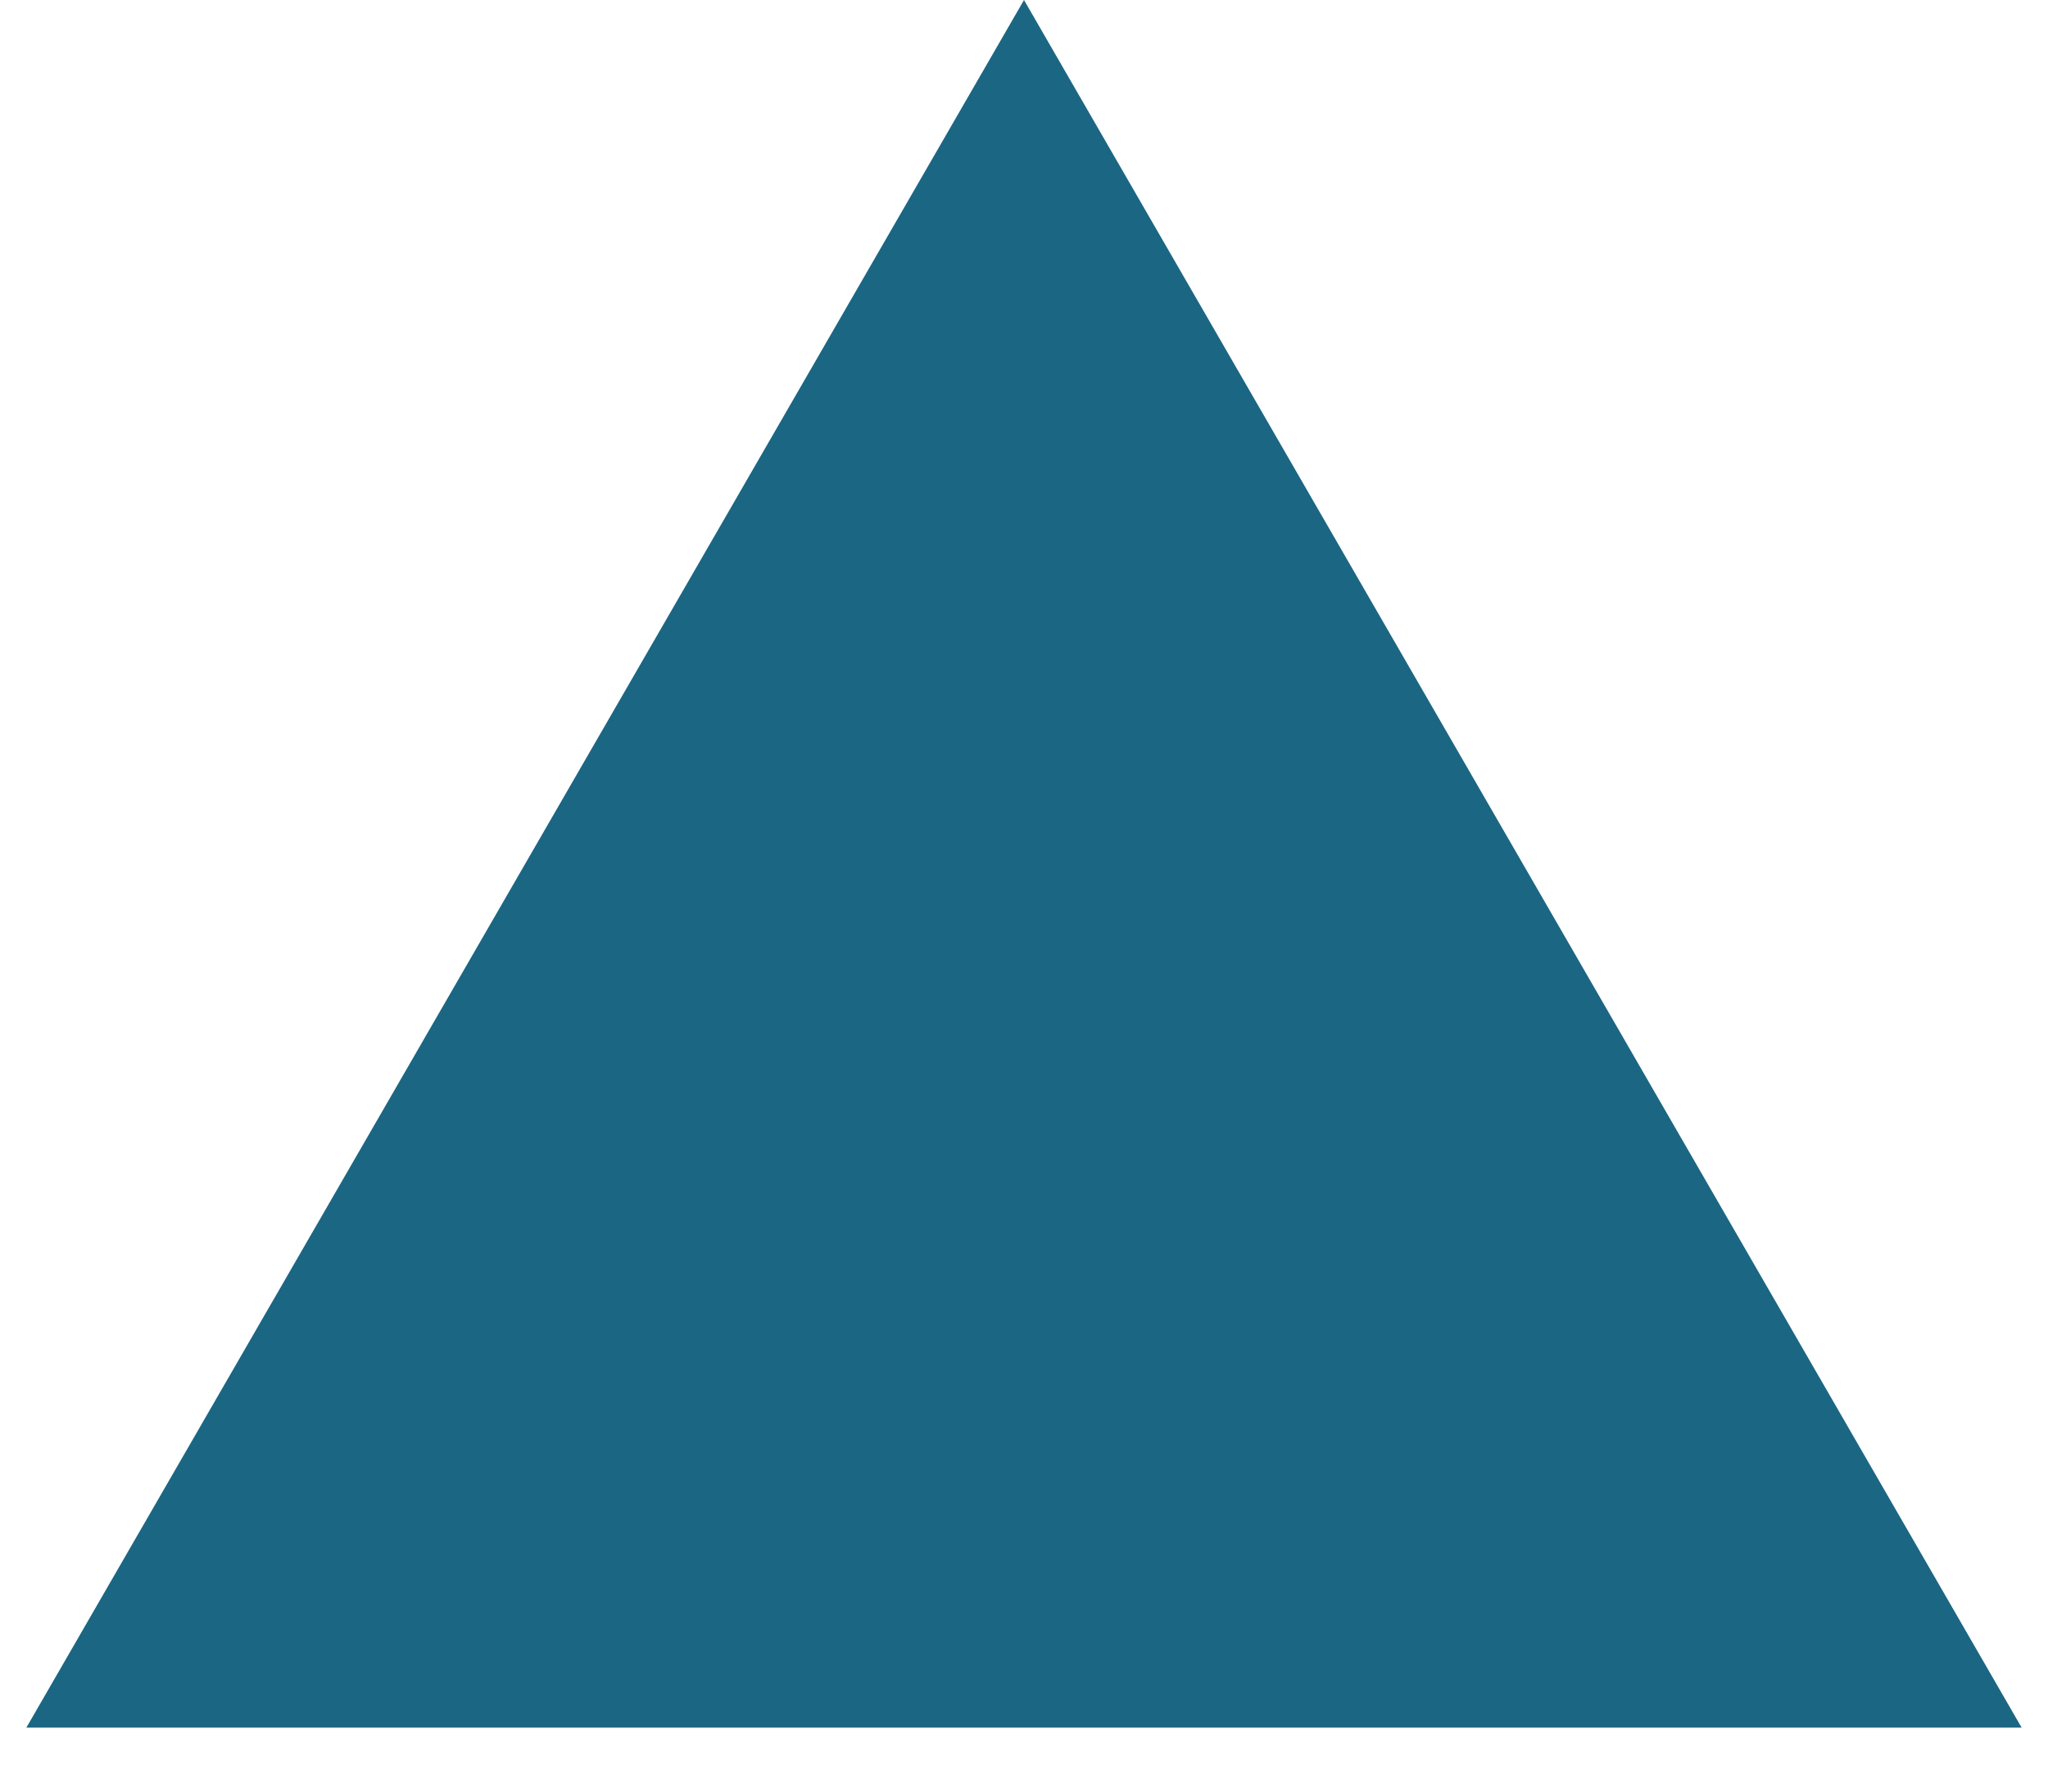 <?xml version="1.0" encoding="UTF-8"?> <svg xmlns="http://www.w3.org/2000/svg" width="16" height="14" viewBox="0 0 16 14" fill="none"><path d="M8 0L15.794 13.5H0.206L8 0Z" fill="#1B6683"></path></svg> 